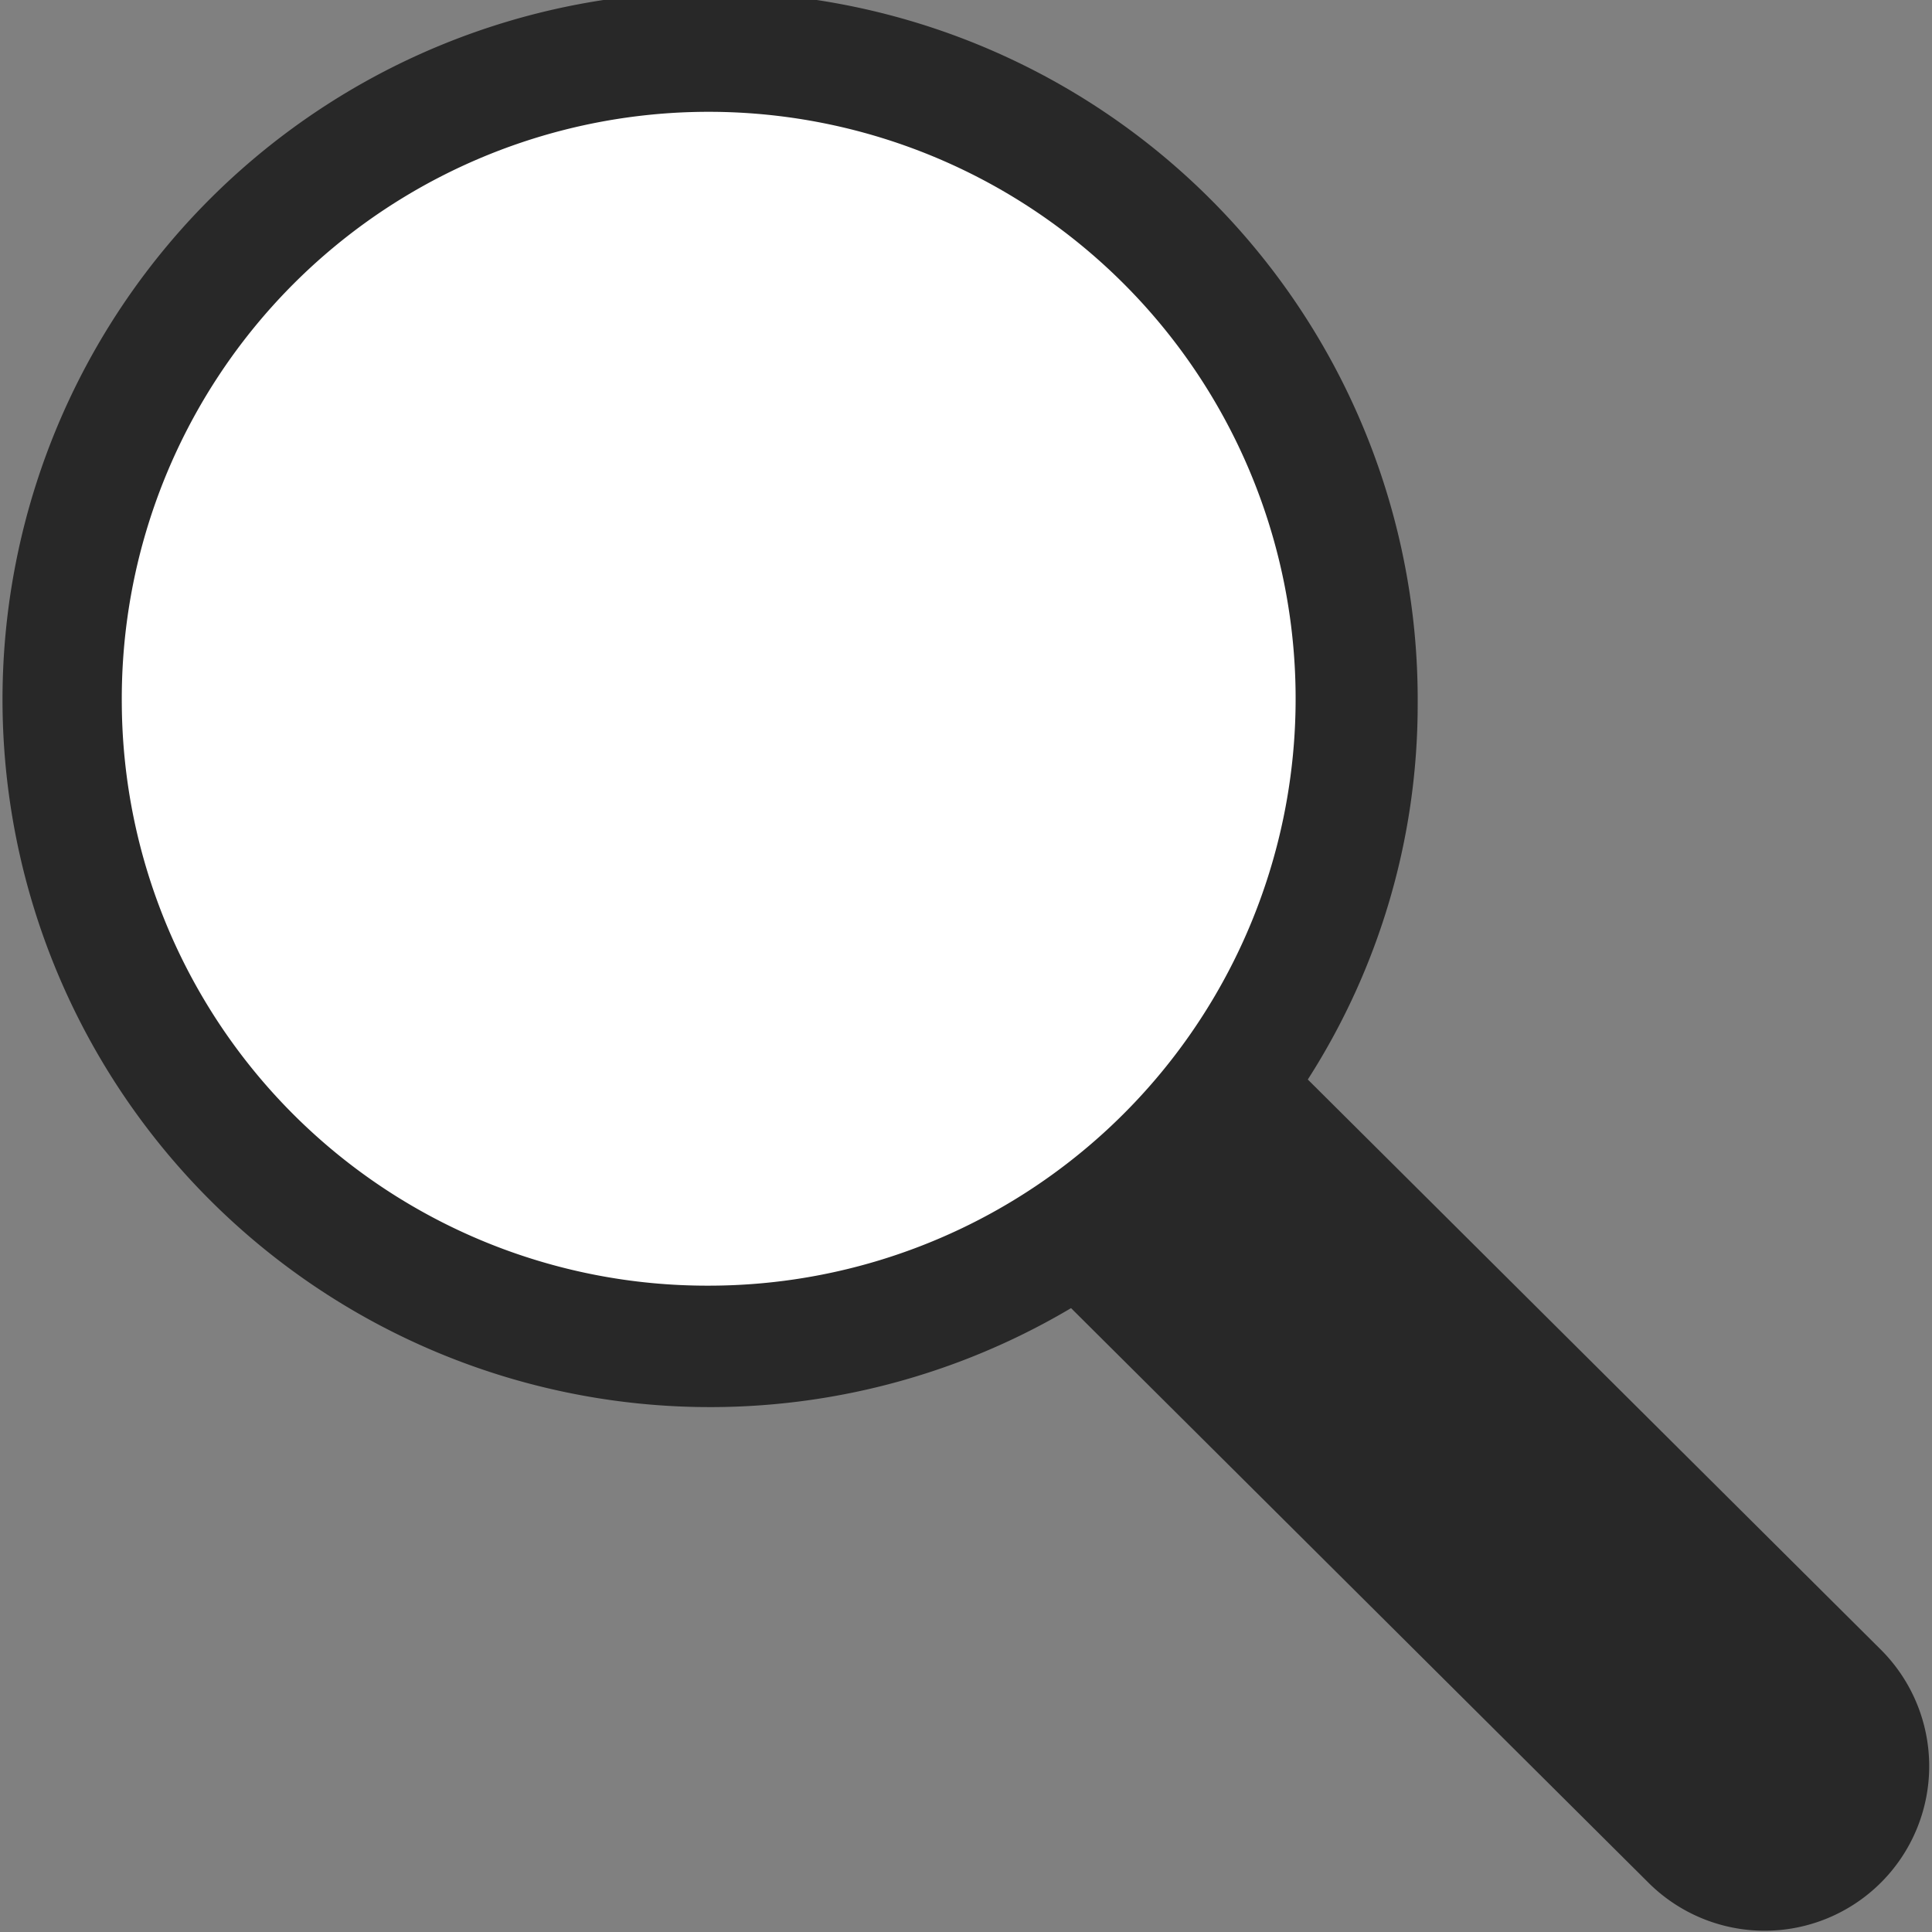 <svg id="ico" xmlns="http://www.w3.org/2000/svg" width="24" height="24" viewBox="0 0 24 24">
  <rect x="0" y="0" width="24" height="24" fill="#808080" stroke="none"/>
<defs>
    <style>
      .cls-1 {
        fill: #fff;
      }

      .cls-2 {
        fill: #282828;
        fill-rule: evenodd;
      }
    </style>
  </defs>
  <circle class="cls-1" cx="8.86" cy="8.859" r="8.36"/>
  <path id="magnifier-4_copy_2" data-name="magnifier-4 copy 2" class="cls-2" d="M704.513,46.737a7.291,7.291,0,1,1,7.291,7.234A7.271,7.271,0,0,1,704.513,46.737ZM726.372,58.5l-7.126-7.09a8.627,8.627,0,0,0,1.365-4.668,8.79,8.79,0,1,0-4.306,7.508l7.165,7.13A2.044,2.044,0,0,0,726.372,58.5Z" transform="translate(-703 -38)"/>
</svg>
